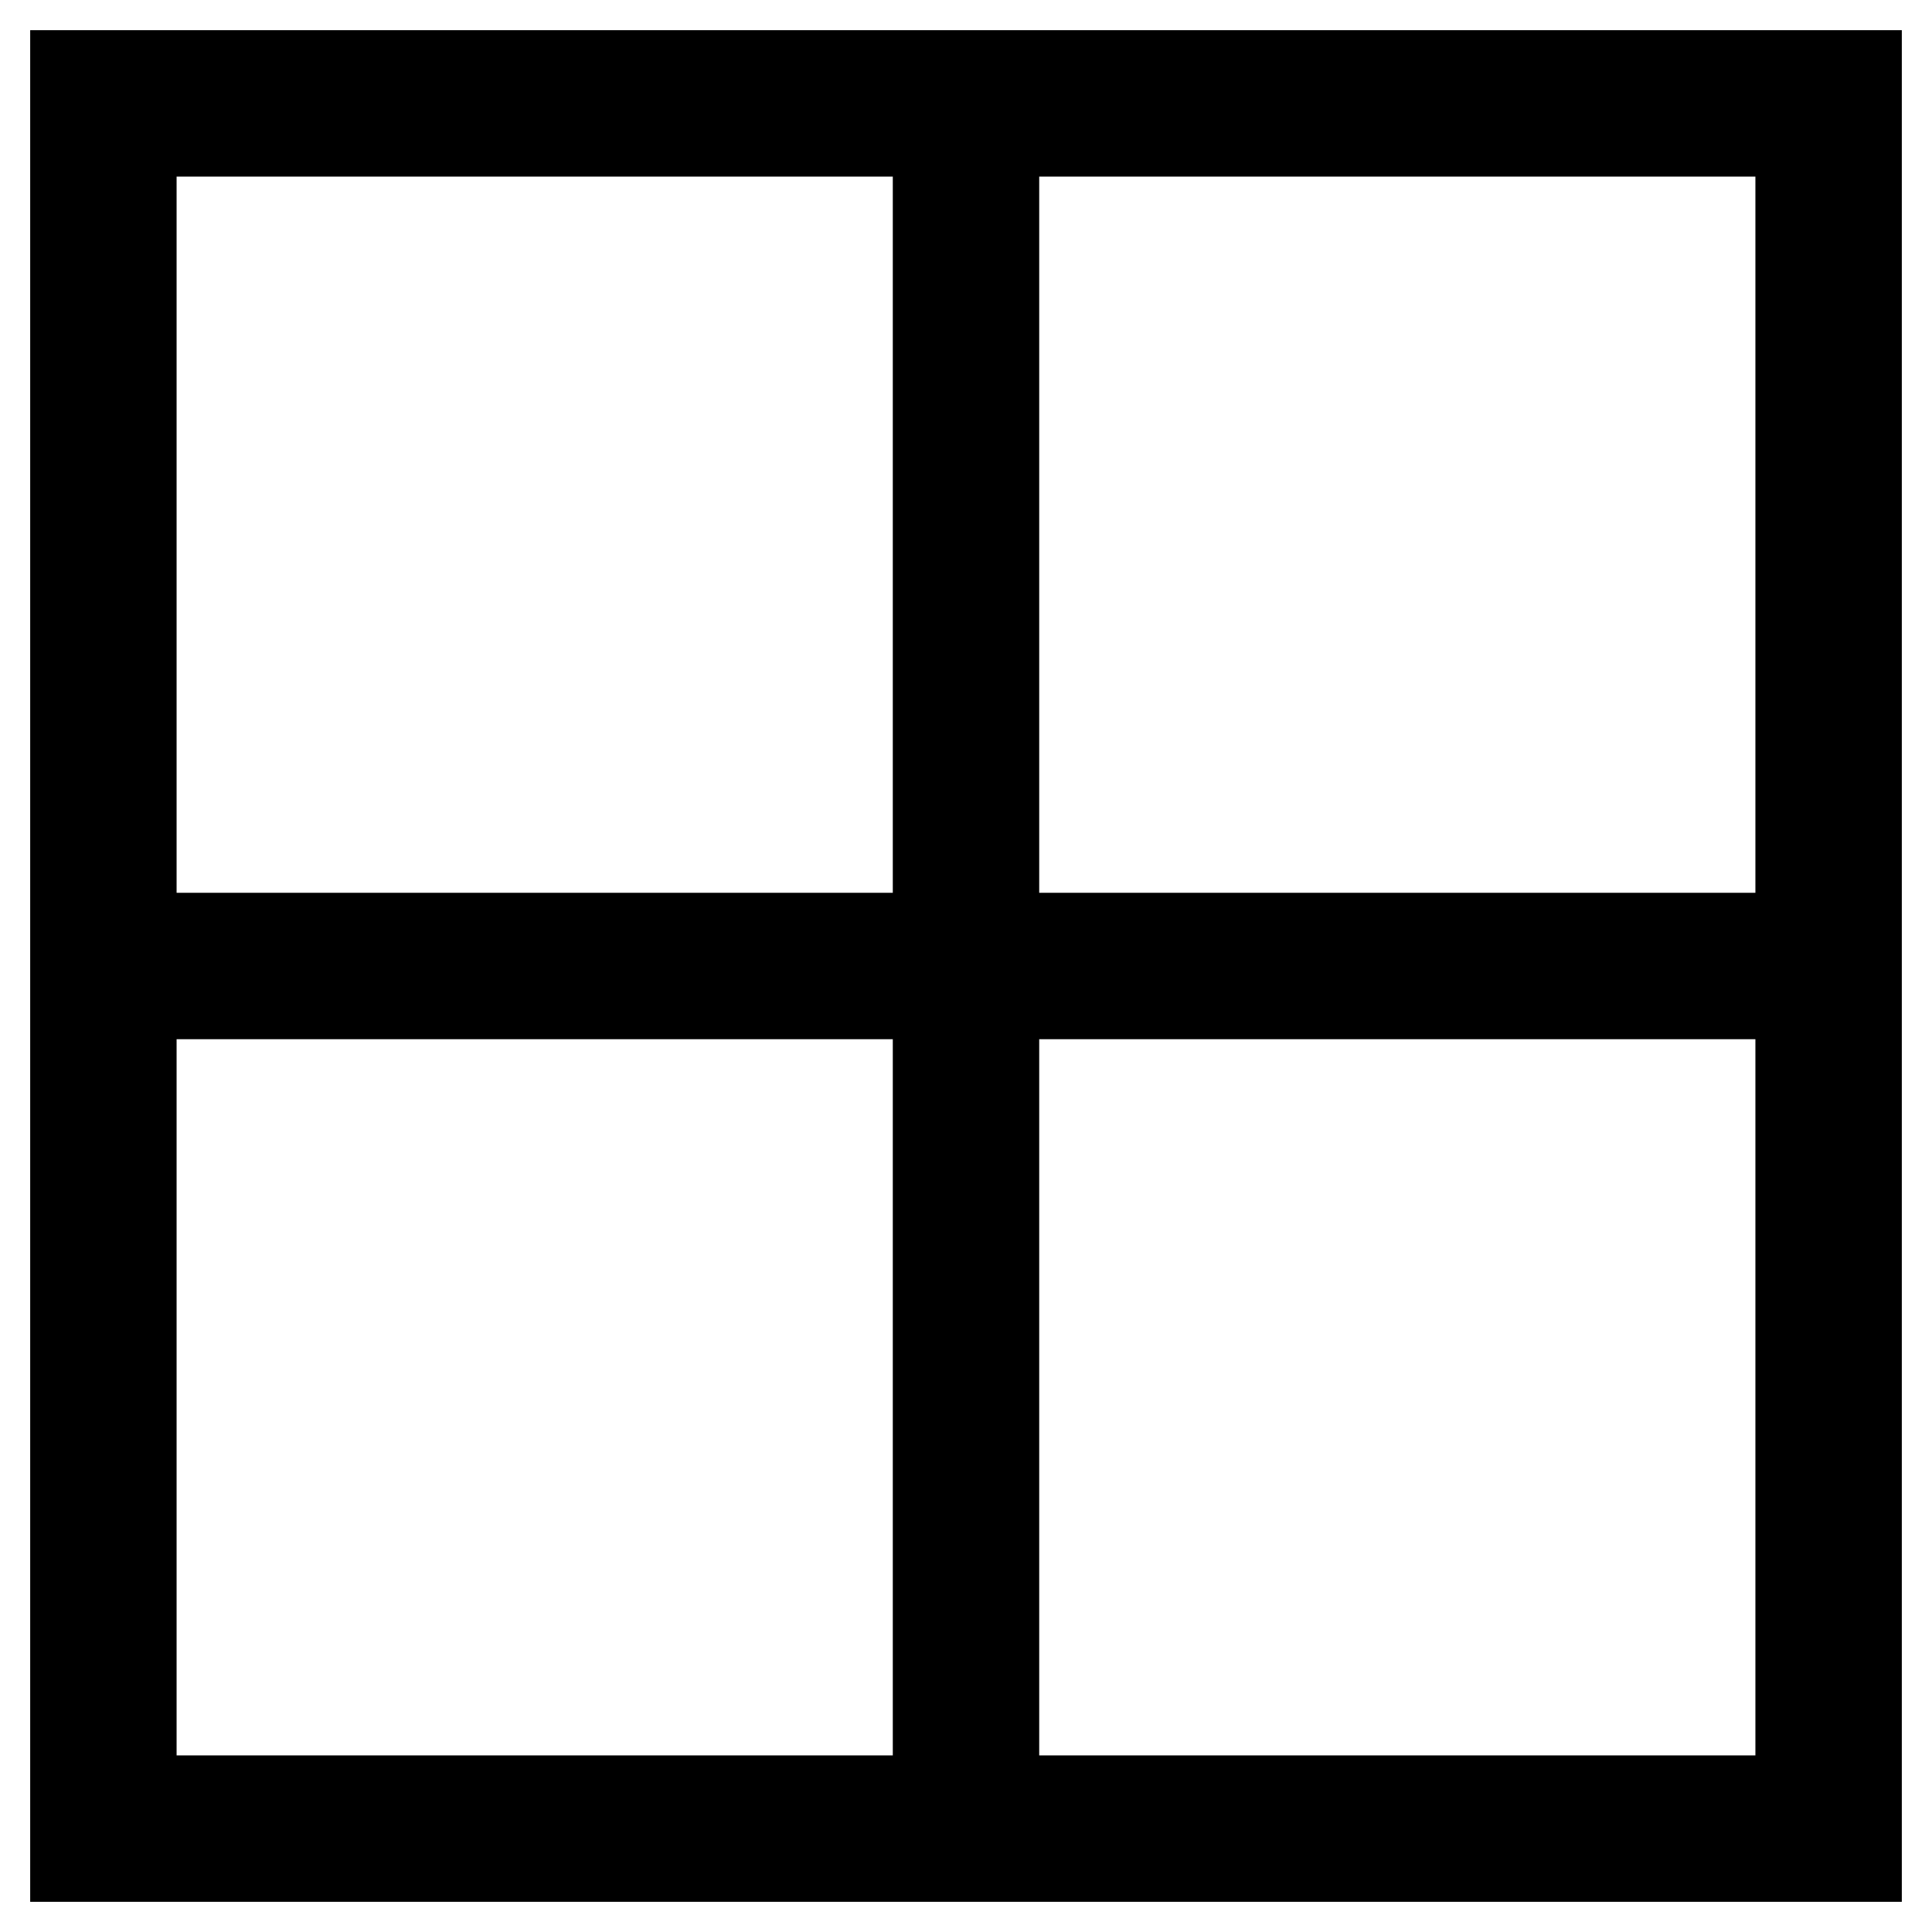 <?xml version="1.0" encoding="utf-8"?>
<!-- Svg Vector Icons : http://www.onlinewebfonts.com/icon -->
<!DOCTYPE svg PUBLIC "-//W3C//DTD SVG 1.1//EN" "http://www.w3.org/Graphics/SVG/1.1/DTD/svg11.dtd">
<svg version="1.1" xmlns="http://www.w3.org/2000/svg" xmlns:xlink="http://www.w3.org/1999/xlink" x="0px" y="0px" viewBox="0 0 256 256" enable-background="new 0 0 256 256" xml:space="preserve">
<g> <g> <path stroke-width="12" fill-opacity="0" stroke="#000000"  d="M124.3,10H10v114.3v7.4V246h114.3h7.4H246V131.7v-7.4V10H131.7H124.3z M17.4,17.4h106.9v106.9H17.4V17.4z  M124.3,238.6H17.4V131.7h106.9V238.6z M238.6,238.6H131.7V131.7h106.9V238.6z M238.6,17.4v106.9H131.7V17.4H238.6z"/> </g></g>
</svg>